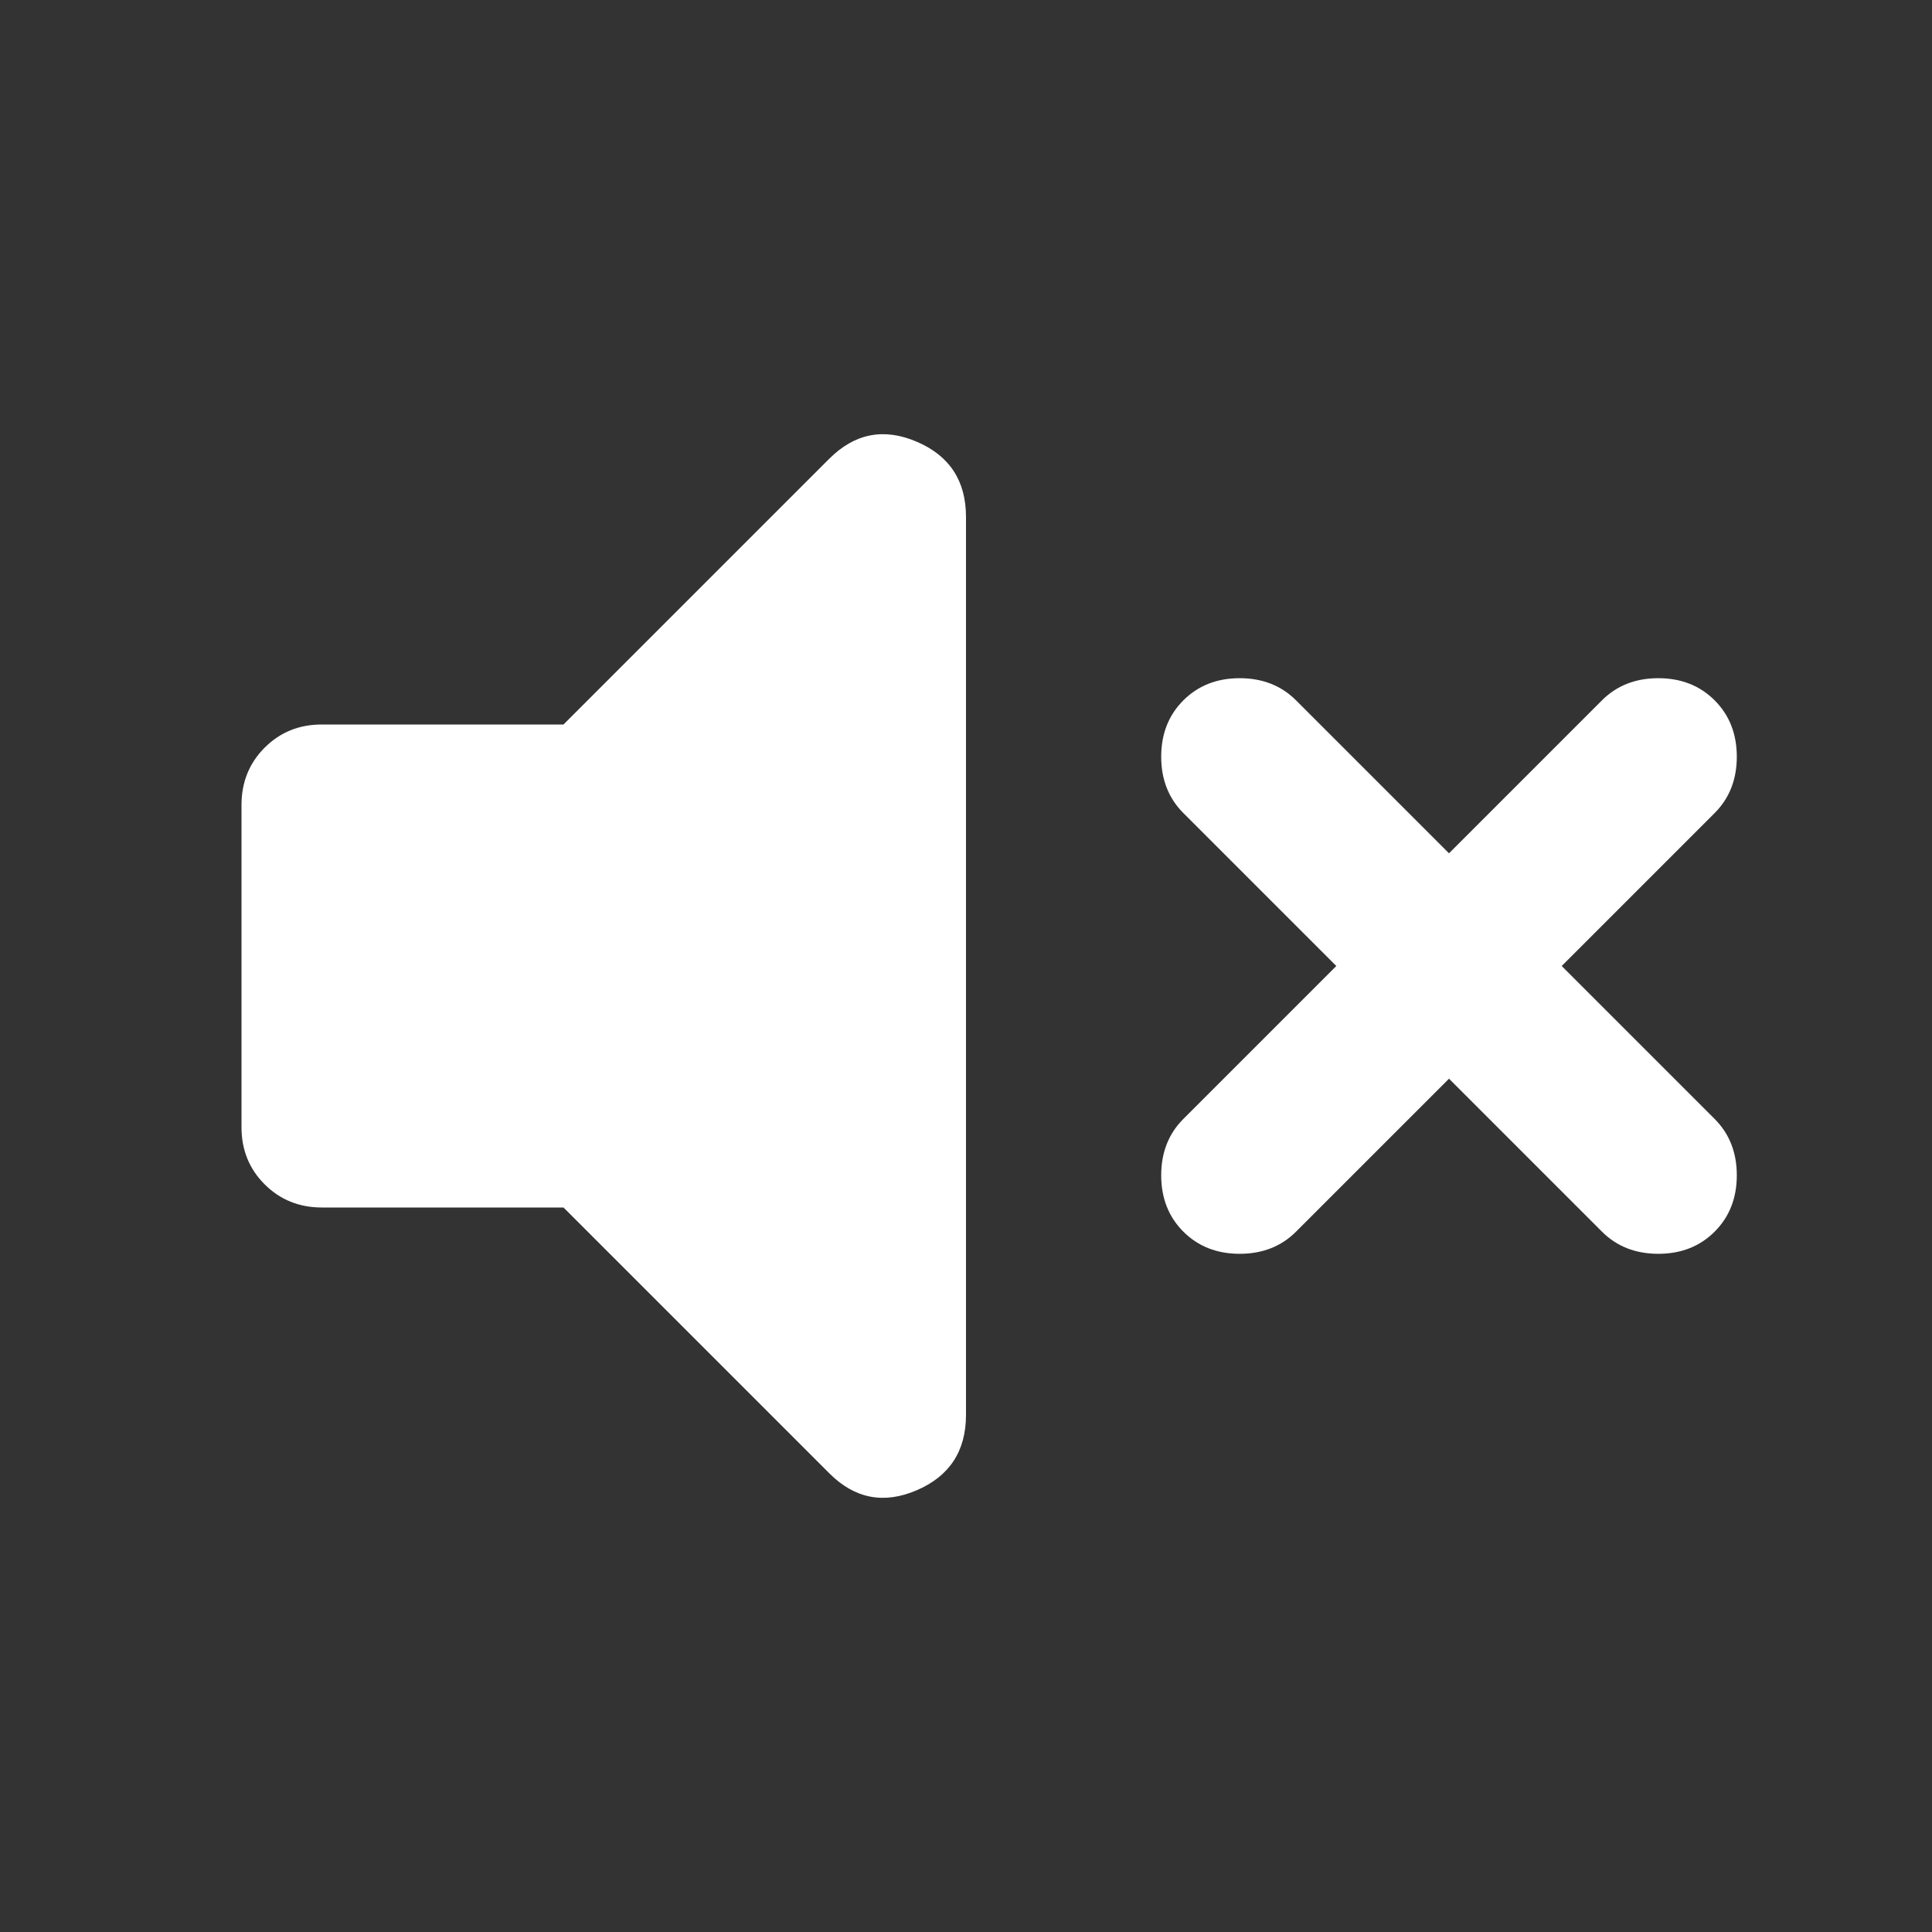 <svg width="30" height="30" viewBox="0 0 30 30" fill="none" xmlns="http://www.w3.org/2000/svg">
<rect x="0" y="0" width="30" height="30" fill="#333333" stroke="none"/>
<path d="M22.5 16.75L20.125 19.125C19.896 19.354 19.604 19.469 19.25 19.469C18.896 19.469 18.604 19.354 18.375 19.125C18.146 18.896 18.031 18.604 18.031 18.25C18.031 17.896 18.146 17.604 18.375 17.375L20.75 15L18.375 12.625C18.146 12.396 18.031 12.104 18.031 11.75C18.031 11.396 18.146 11.104 18.375 10.875C18.604 10.646 18.896 10.531 19.25 10.531C19.604 10.531 19.896 10.646 20.125 10.875L22.5 13.25L24.875 10.875C25.104 10.646 25.396 10.531 25.75 10.531C26.104 10.531 26.396 10.646 26.625 10.875C26.854 11.104 26.969 11.396 26.969 11.75C26.969 12.104 26.854 12.396 26.625 12.625L24.25 15L26.625 17.375C26.854 17.604 26.969 17.896 26.969 18.25C26.969 18.604 26.854 18.896 26.625 19.125C26.396 19.354 26.104 19.469 25.75 19.469C25.396 19.469 25.104 19.354 24.875 19.125L22.5 16.75ZM8.75 18.75H5C4.646 18.75 4.349 18.63 4.109 18.39C3.869 18.15 3.749 17.853 3.75 17.5V12.5C3.75 12.146 3.87 11.849 4.11 11.609C4.35 11.369 4.647 11.249 5 11.25H8.75L12.875 7.125C13.271 6.729 13.724 6.64 14.235 6.859C14.746 7.077 15.001 7.468 15 8.031V21.969C15 22.531 14.745 22.922 14.234 23.141C13.723 23.36 13.27 23.272 12.875 22.875L8.75 18.75Z" fill="white"/>
</svg>
